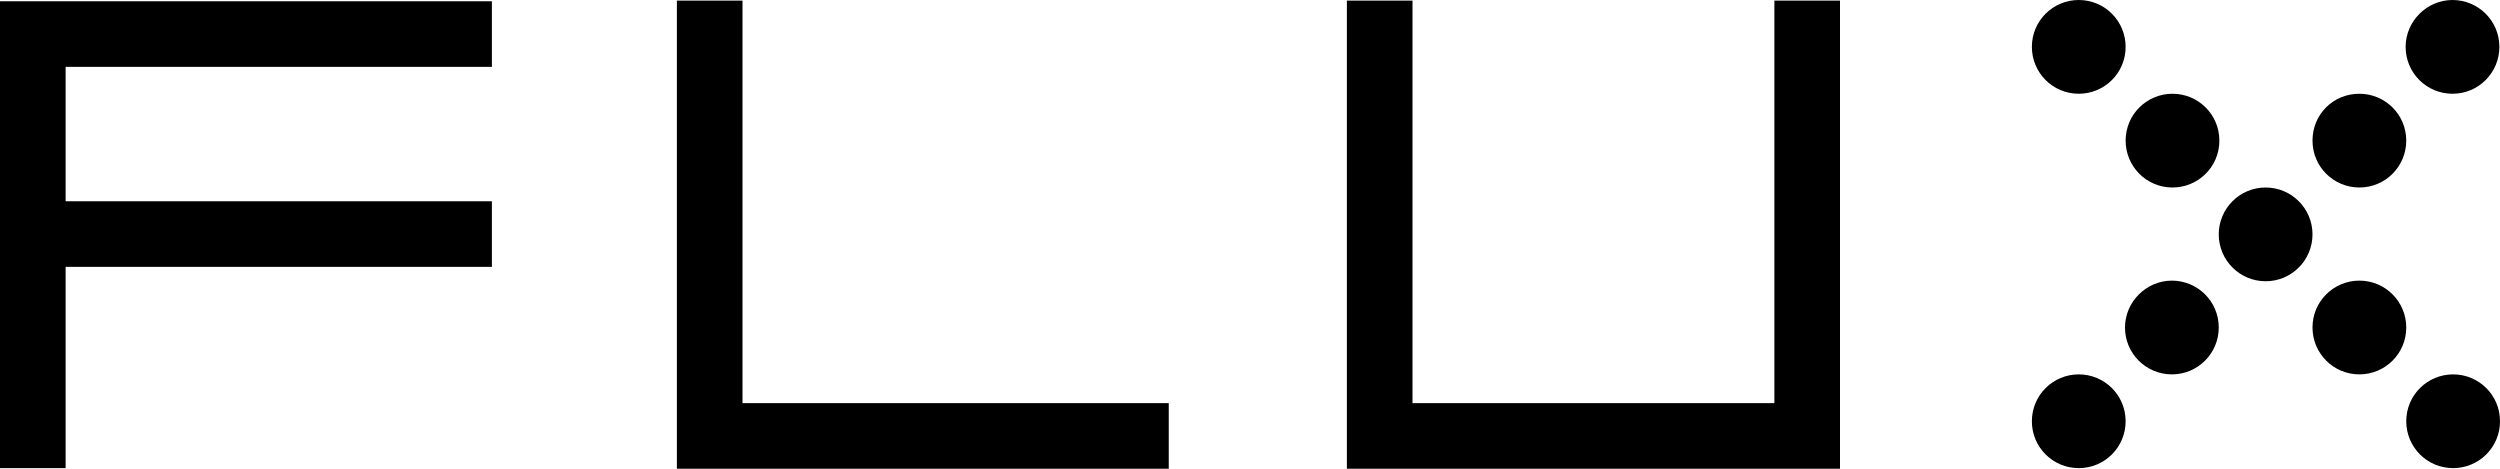 <?xml version="1.0" encoding="utf-8"?>
<!-- Generator: Adobe Illustrator 20.1.0, SVG Export Plug-In . SVG Version: 6.00 Build 0)  -->
<svg version="1.1" id="Lager_1" xmlns="http://www.w3.org/2000/svg" xmlns:xlink="http://www.w3.org/1999/xlink" x="0px" y="0px"
	 width="400px" height="75px" viewBox="0 0 400 75" style="enable-background:new 0 0 400 75;" xml:space="preserve">
<style type="text/css">
	.st0{fill:#000000;}
</style>
<polygon class="st0" points="78.7,10.7 78.7,0.2 0,0.2 0,74.9 10.5,74.9 10.5,42.7 78.7,42.7 78.7,32.2 10.5,32.2 10.5,10.7 "/>
<polygon class="st0" points="118.8,64.5 118.8,0.1 108.3,0.1 108.3,75 187,75 187,64.5 "/>
<polygon class="st0" points="283.9,0.1 283.9,64.5 226,64.5 226,0.1 215.5,0.1 215.5,75 294.4,75 294.4,0.1 "/>
<path class="st0" d="M340.1,7.5c0,4.2-3.4,7.5-7.5,7.5c-4.2,0-7.5-3.4-7.5-7.5c0-4.2,3.4-7.5,7.5-7.5C336.8,0,340.1,3.4,340.1,7.5z"
	/>
<path class="st0" d="M355.1,22.5c0,4.2-3.4,7.5-7.5,7.5c-4.2,0-7.5-3.4-7.5-7.5c0-4.2,3.4-7.5,7.5-7.5
	C351.7,15,355.1,18.3,355.1,22.5z"/>
<circle class="st0" cx="362.5" cy="37.5" r="7.5"/>
<path class="st0" d="M385,52.4c0,4.2-3.4,7.5-7.5,7.5c-4.2,0-7.5-3.4-7.5-7.5c0-4.2,3.4-7.5,7.5-7.5C381.7,44.9,385,48.3,385,52.4z"
	/>
<path class="st0" d="M400,67.4c0,4.2-3.4,7.5-7.5,7.5c-4.2,0-7.5-3.4-7.5-7.5c0-4.2,3.4-7.5,7.5-7.5C396.6,59.9,400,63.2,400,67.4z"
	/>
<path class="st0" d="M384.9,7.5c0,4.2,3.4,7.5,7.5,7.5c4.2,0,7.5-3.4,7.5-7.5c0-4.2-3.4-7.5-7.5-7.5C388.3,0,384.9,3.4,384.9,7.5z"
	/>
<path class="st0" d="M370,22.5c0,4.2,3.4,7.5,7.5,7.5c4.2,0,7.5-3.4,7.5-7.5c0-4.2-3.4-7.5-7.5-7.5C373.3,15,370,18.3,370,22.5z"/>
<path class="st0" d="M340,52.4c0,4.2,3.4,7.5,7.5,7.5c4.2,0,7.5-3.4,7.5-7.5c0-4.2-3.4-7.5-7.5-7.5C343.4,44.9,340,48.3,340,52.4z"
	/>
<path class="st0" d="M325.1,67.4c0,4.2,3.4,7.5,7.5,7.5c4.2,0,7.5-3.4,7.5-7.5c0-4.2-3.4-7.5-7.5-7.5
	C328.5,59.9,325.1,63.2,325.1,67.4z"/>
</svg>
